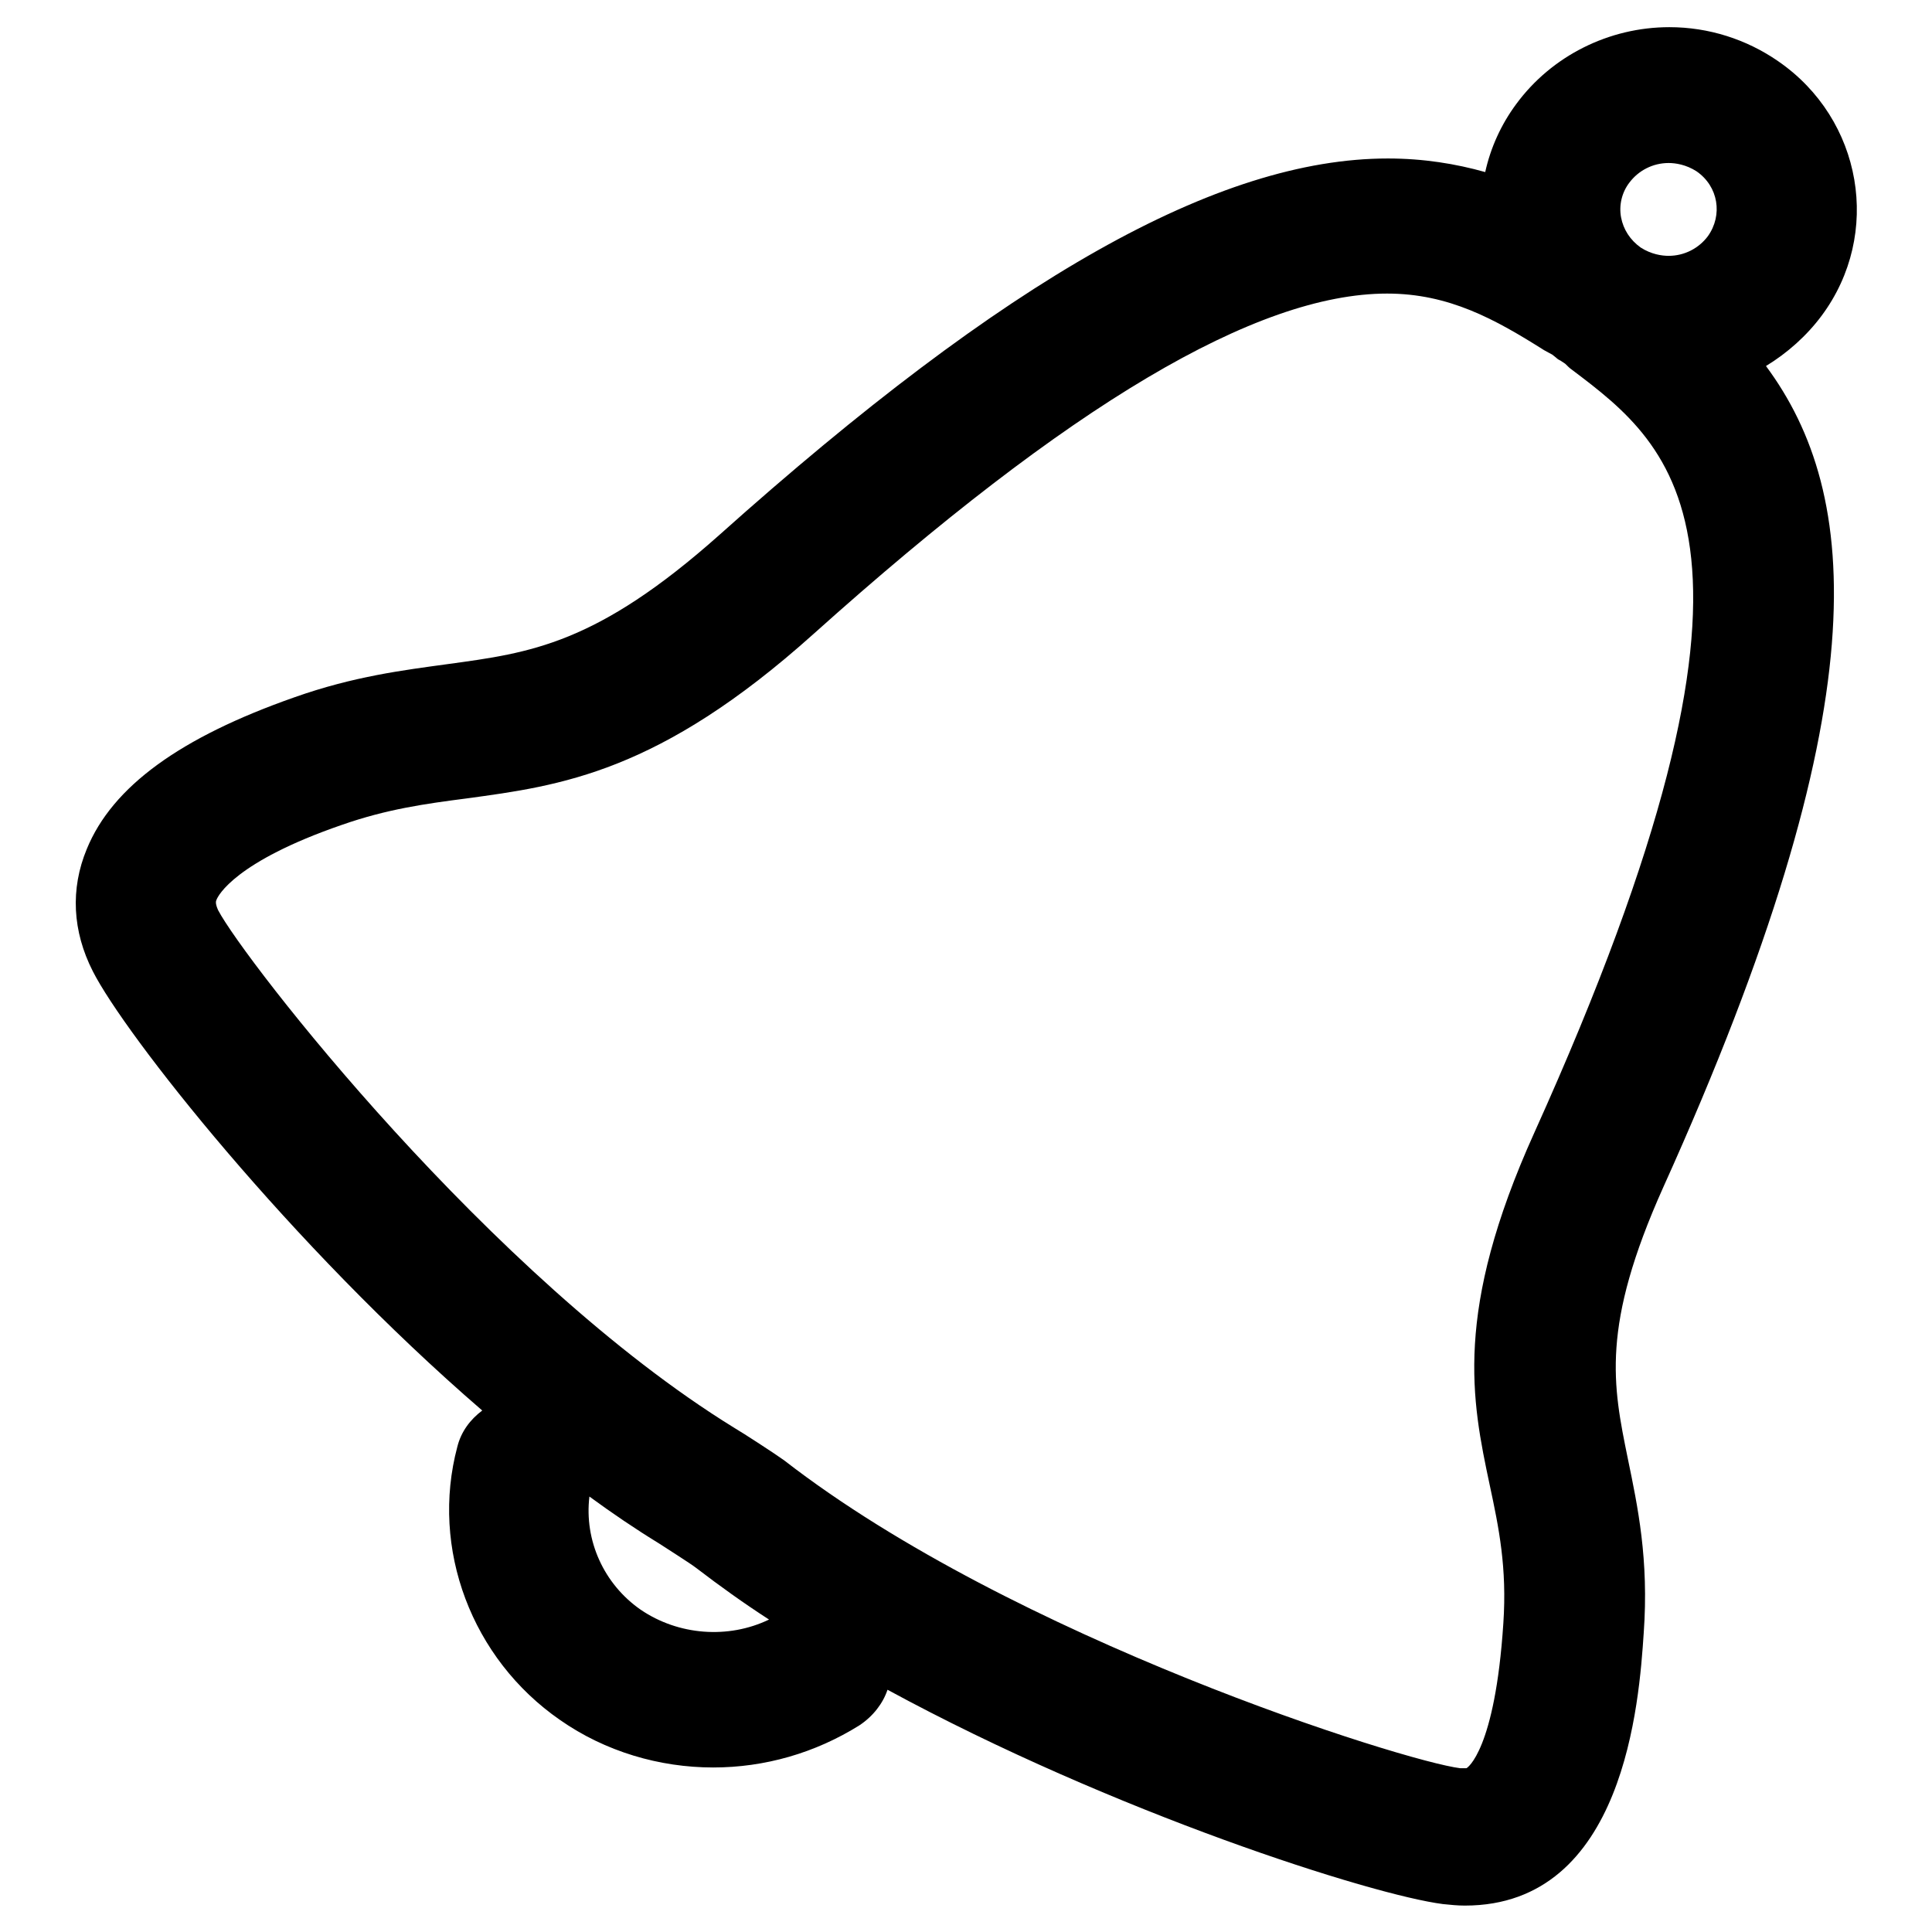 <?xml version="1.0" encoding="utf-8"?>
<!-- Svg Vector Icons : http://www.onlinewebfonts.com/icon -->
<!DOCTYPE svg PUBLIC "-//W3C//DTD SVG 1.1//EN" "http://www.w3.org/Graphics/SVG/1.1/DTD/svg11.dtd">
<svg version="1.1" xmlns="http://www.w3.org/2000/svg" xmlns:xlink="http://www.w3.org/1999/xlink" x="0px" y="0px" viewBox="0 0 256 256" enable-background="new 0 0 256 256" xml:space="preserve">
<g><g><path fill="#000000" d="M241.4,41.8c8-10.8,5.4-26-5.8-33.7c-4.2-2.9-9.2-4.5-14.4-4.5c-8,0-15.6,3.8-20.3,10.2c-2,2.7-3.4,5.8-4.1,9c-3.9-1.1-8.2-1.8-12.9-1.8c-22.5,0-50.6,15.9-88.6,49.9C79,85.4,70.3,86.5,59.3,88c-5.8,0.8-12.4,1.6-20.3,4.4c-15.1,5.3-24.1,11.8-27.5,20.1c-2.2,5.3-1.9,10.9,0.8,16.2c4.2,8.3,26.1,36.2,51.6,58.2c-1.6,1.2-2.8,2.8-3.3,4.8c-3.6,13.5,1.9,28.1,13.6,36.2c6,4.2,13.2,6.3,20.3,6.3c6.8,0,13.5-1.9,19.4-5.6c1.8-1.2,3.1-2.9,3.7-4.7c30,16.3,64.2,27.2,73.6,28.4c1,0.1,1.9,0.2,2.9,0.2c21.2,0,23.1-27.1,23.7-36.1c0.7-9.8-0.8-16.8-2.1-23.1c-2-9.8-3.6-17.5,4.7-36c28.8-63.8,26.2-91.8,13.6-108.8C236.8,46.8,239.4,44.5,241.4,41.8z M215.9,24.2c1.2-1.6,3.1-2.6,5.2-2.6c0.9,0,2.3,0.2,3.7,1.1c2.9,2,3.5,5.8,1.5,8.6c-1.2,1.6-3.1,2.6-5.2,2.6c-0.9,0-2.3-0.2-3.7-1.1c-1.4-1-2.3-2.4-2.6-4C214.5,27.2,214.9,25.5,215.9,24.2z M84.9,213.3c-4.9-3.4-7.5-9.2-6.8-15c3,2.2,6.1,4.3,9.2,6.2c0.9,0.6,4.1,2.6,5,3.3c3,2.3,6.2,4.6,9.6,6.8C96.5,217.2,89.9,216.7,84.9,213.3z M203.3,150.1c-10.7,23.7-8.3,35.4-5.9,46.7c1.2,5.6,2.3,10.9,1.8,18.3c-1.1,16.8-4.8,19.2-4.9,19.2c0,0-0.1,0-0.3,0l-0.5,0c-7.4-0.9-59.2-17.2-89.6-40.8c-1.1-0.8-5.4-3.6-6.6-4.3c-32.3-19.9-65-62.1-68.4-68.6c-0.4-0.9-0.3-1.2-0.2-1.4c0.2-0.5,2.4-5,16.6-9.9c6-2.1,11.1-2.8,16.5-3.5c12.5-1.7,25.5-3.4,46-21.8c33.9-30.4,58.7-45.1,76-45.1c8.2,0,14.3,3.4,20.8,7.5c0.4,0.2,0.7,0.4,1.1,0.6l0.5,0.4c0.2,0.2,0.4,0.3,0.6,0.4l0.6,0.4c0.3,0.3,0.6,0.6,0.9,0.8C221.8,59.2,238.6,71.9,203.3,150.1z"/></g></g>
</svg>